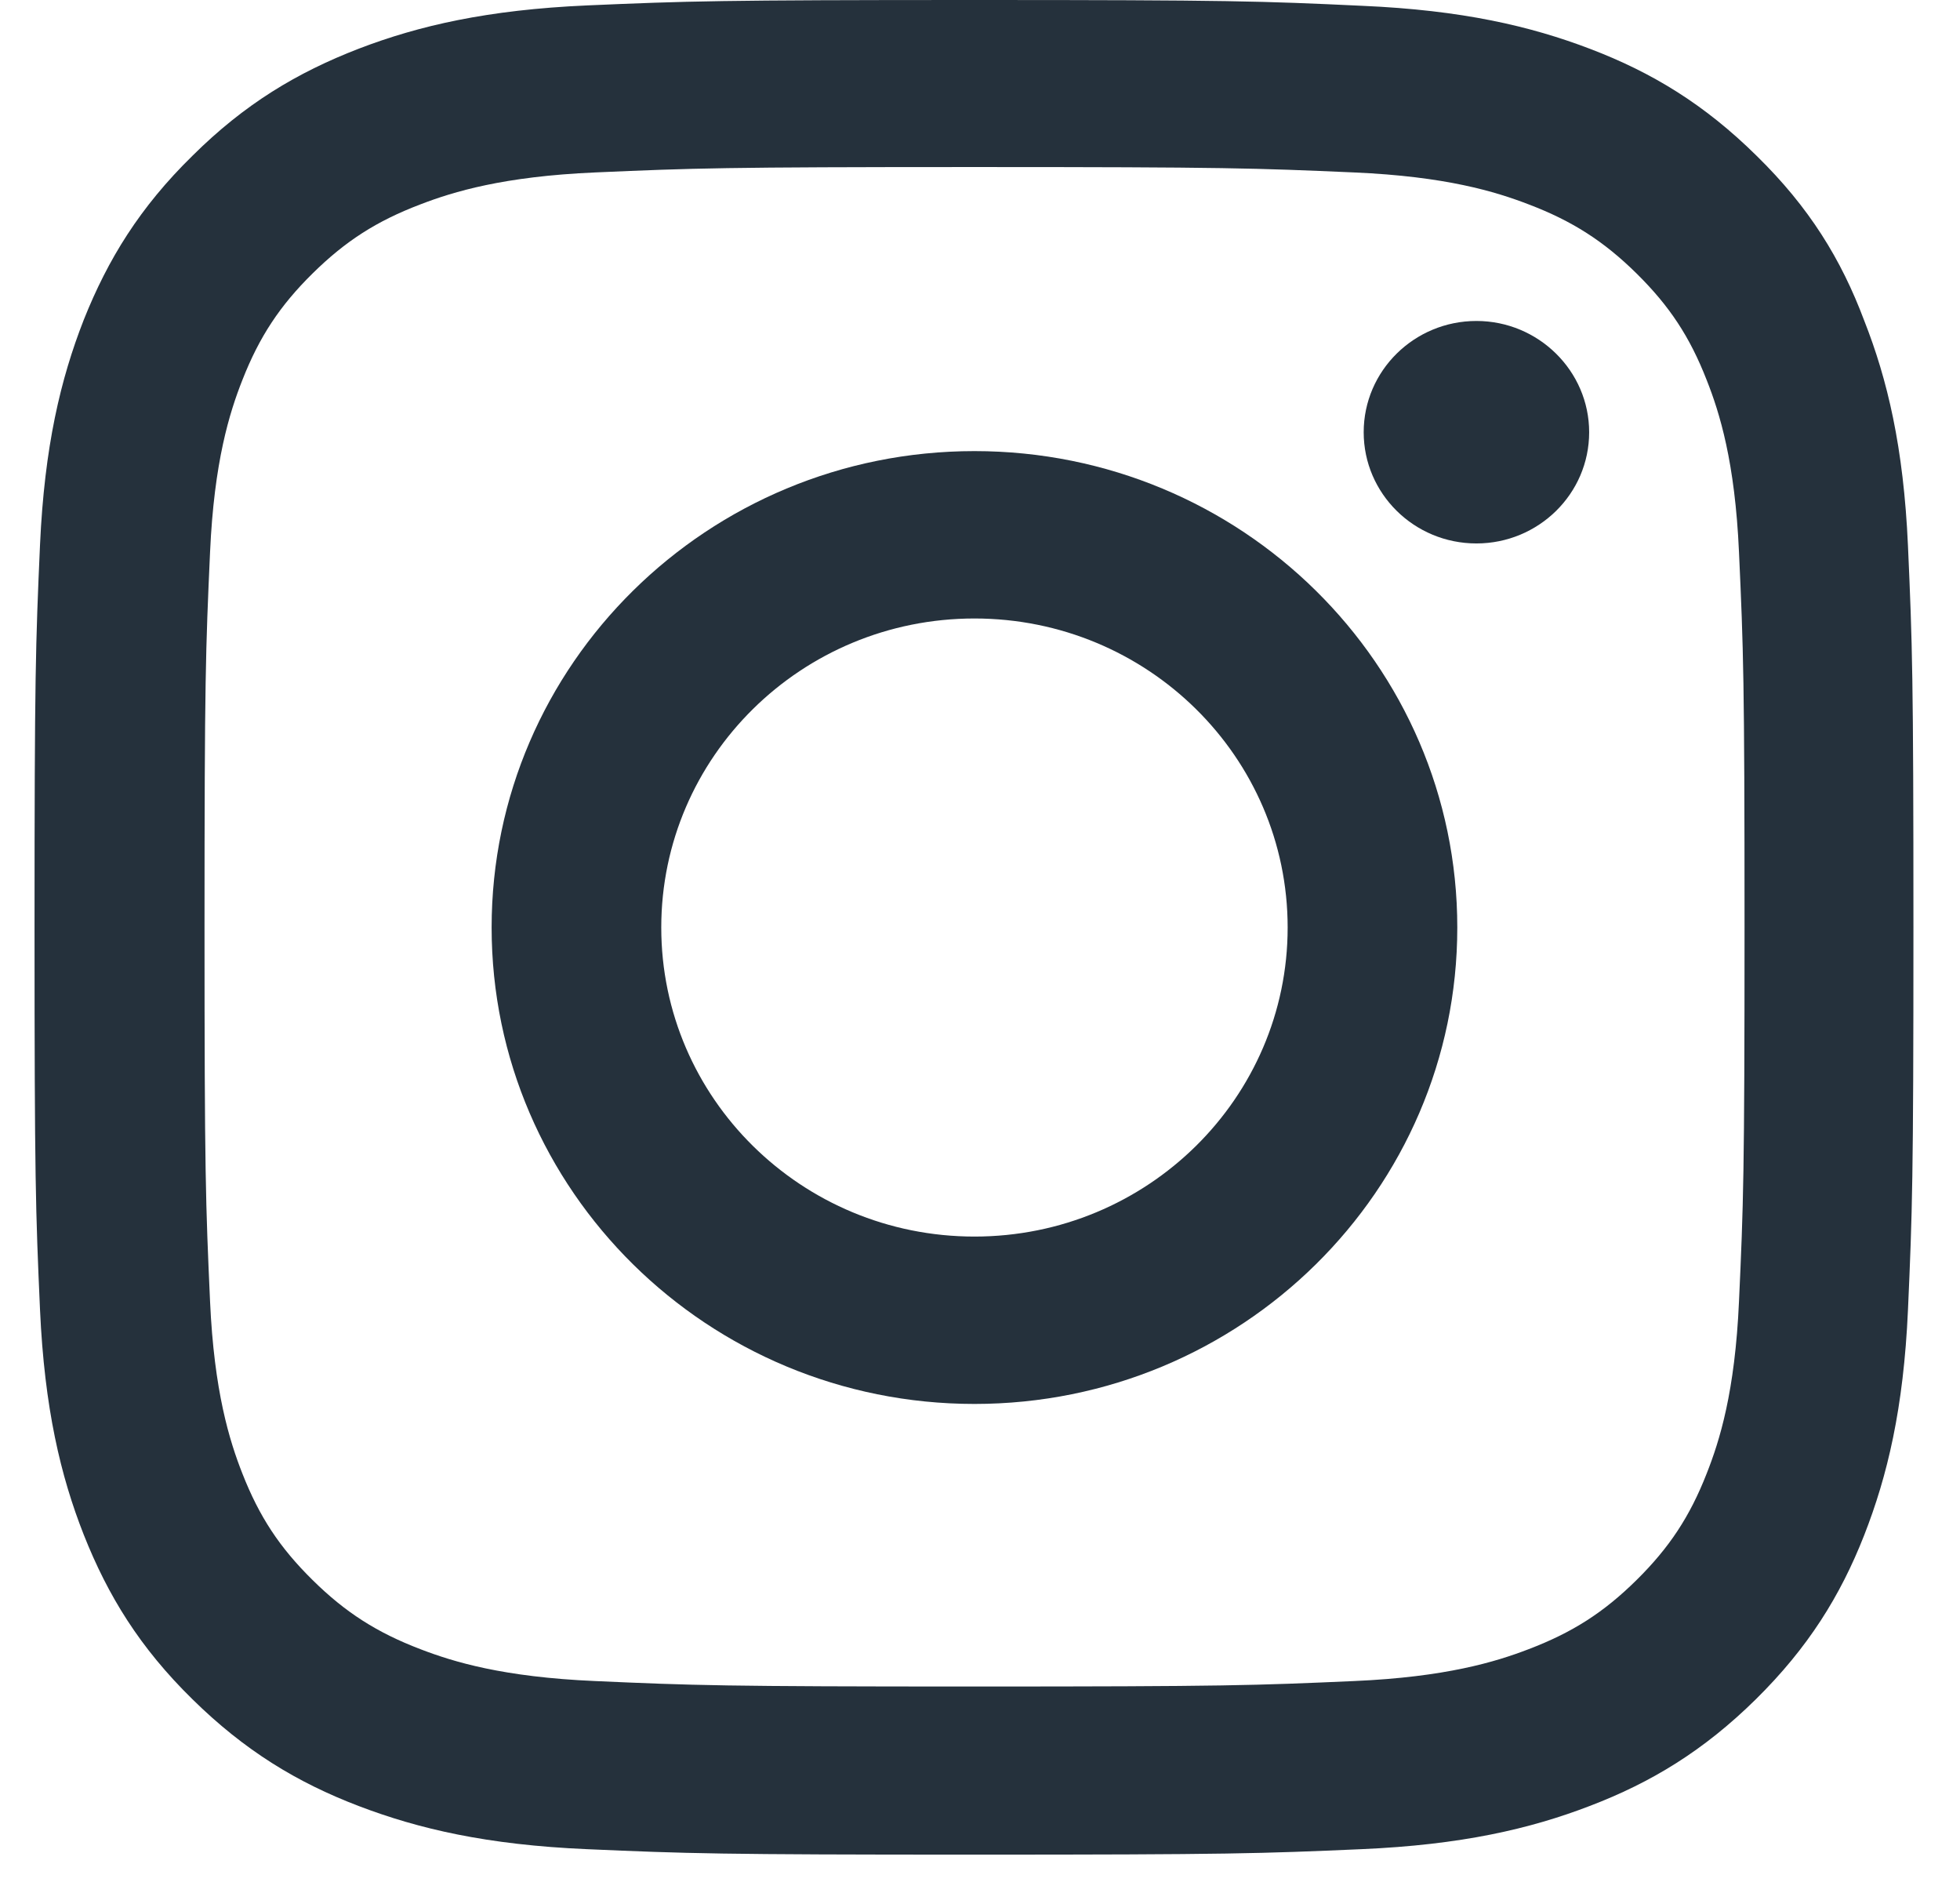 <svg width="29" height="28" viewBox="0 0 29 28" fill="none" xmlns="http://www.w3.org/2000/svg">
<g clip-path="url(#clip0_4542_457)">
<path d="M14.419 2.471C18.135 2.471 18.575 2.487 20.037 2.551C21.395 2.61 22.128 2.835 22.617 3.023C23.264 3.269 23.731 3.569 24.215 4.046C24.704 4.529 25.003 4.984 25.252 5.622C25.443 6.104 25.671 6.833 25.73 8.168C25.796 9.615 25.812 10.049 25.812 13.709C25.812 17.375 25.796 17.809 25.73 19.251C25.671 20.591 25.443 21.314 25.252 21.797C25.003 22.434 24.698 22.895 24.215 23.372C23.726 23.855 23.264 24.149 22.617 24.396C22.128 24.584 21.39 24.808 20.037 24.867C18.57 24.932 18.13 24.948 14.419 24.948C10.703 24.948 10.263 24.932 8.802 24.867C7.443 24.808 6.71 24.584 6.221 24.396C5.574 24.149 5.107 23.849 4.624 23.372C4.135 22.89 3.836 22.434 3.586 21.797C3.396 21.314 3.168 20.585 3.108 19.251C3.043 17.804 3.026 17.37 3.026 13.709C3.026 10.043 3.043 9.609 3.108 8.168C3.168 6.828 3.396 6.104 3.586 5.622C3.836 4.984 4.14 4.523 4.624 4.046C5.113 3.564 5.574 3.269 6.221 3.023C6.71 2.835 7.449 2.61 8.802 2.551C10.263 2.487 10.703 2.471 14.419 2.471ZM14.419 0C10.643 0 10.171 0.016 8.688 0.08C7.21 0.145 6.194 0.381 5.314 0.718C4.396 1.072 3.619 1.538 2.847 2.305C2.07 3.066 1.598 3.832 1.239 4.732C0.897 5.606 0.658 6.603 0.592 8.06C0.527 9.529 0.511 9.995 0.511 13.72C0.511 17.445 0.527 17.911 0.592 19.374C0.658 20.832 0.897 21.834 1.239 22.702C1.598 23.608 2.07 24.374 2.847 25.136C3.619 25.896 4.396 26.368 5.308 26.716C6.194 27.054 7.204 27.29 8.682 27.354C10.165 27.419 10.638 27.435 14.414 27.435C18.19 27.435 18.662 27.419 20.145 27.354C21.623 27.29 22.639 27.054 23.519 26.716C24.432 26.368 25.209 25.896 25.98 25.136C26.752 24.374 27.23 23.608 27.583 22.708C27.925 21.834 28.165 20.837 28.23 19.38C28.295 17.916 28.311 17.45 28.311 13.725C28.311 10.001 28.295 9.534 28.23 8.071C28.165 6.613 27.925 5.611 27.583 4.743C27.241 3.832 26.768 3.066 25.991 2.305C25.22 1.544 24.443 1.072 23.53 0.724C22.645 0.386 21.634 0.15 20.156 0.086C18.668 0.016 18.195 0 14.419 0Z" fill="#25313C"/>
<path d="M14.418 6.673C10.474 6.673 7.274 9.829 7.274 13.72C7.274 17.611 10.474 20.768 14.418 20.768C18.362 20.768 21.562 17.611 21.562 13.72C21.562 9.829 18.362 6.673 14.418 6.673ZM14.418 18.292C11.859 18.292 9.784 16.244 9.784 13.72C9.784 11.196 11.859 9.149 14.418 9.149C16.977 9.149 19.052 11.196 19.052 13.72C19.052 16.244 16.977 18.292 14.418 18.292Z" fill="#25313C"/>
<path d="M23.513 6.394C23.513 7.305 22.763 8.039 21.845 8.039C20.921 8.039 20.177 7.299 20.177 6.394C20.177 5.483 20.927 4.748 21.845 4.748C22.763 4.748 23.513 5.488 23.513 6.394Z" fill="#25313C"/>
</g>
<defs>
<clipPath id="clip0_4542_457">
<rect width="27.816" height="27.44" fill="white" transform="translate(0.511)"/>
</clipPath>
</defs>
</svg>
